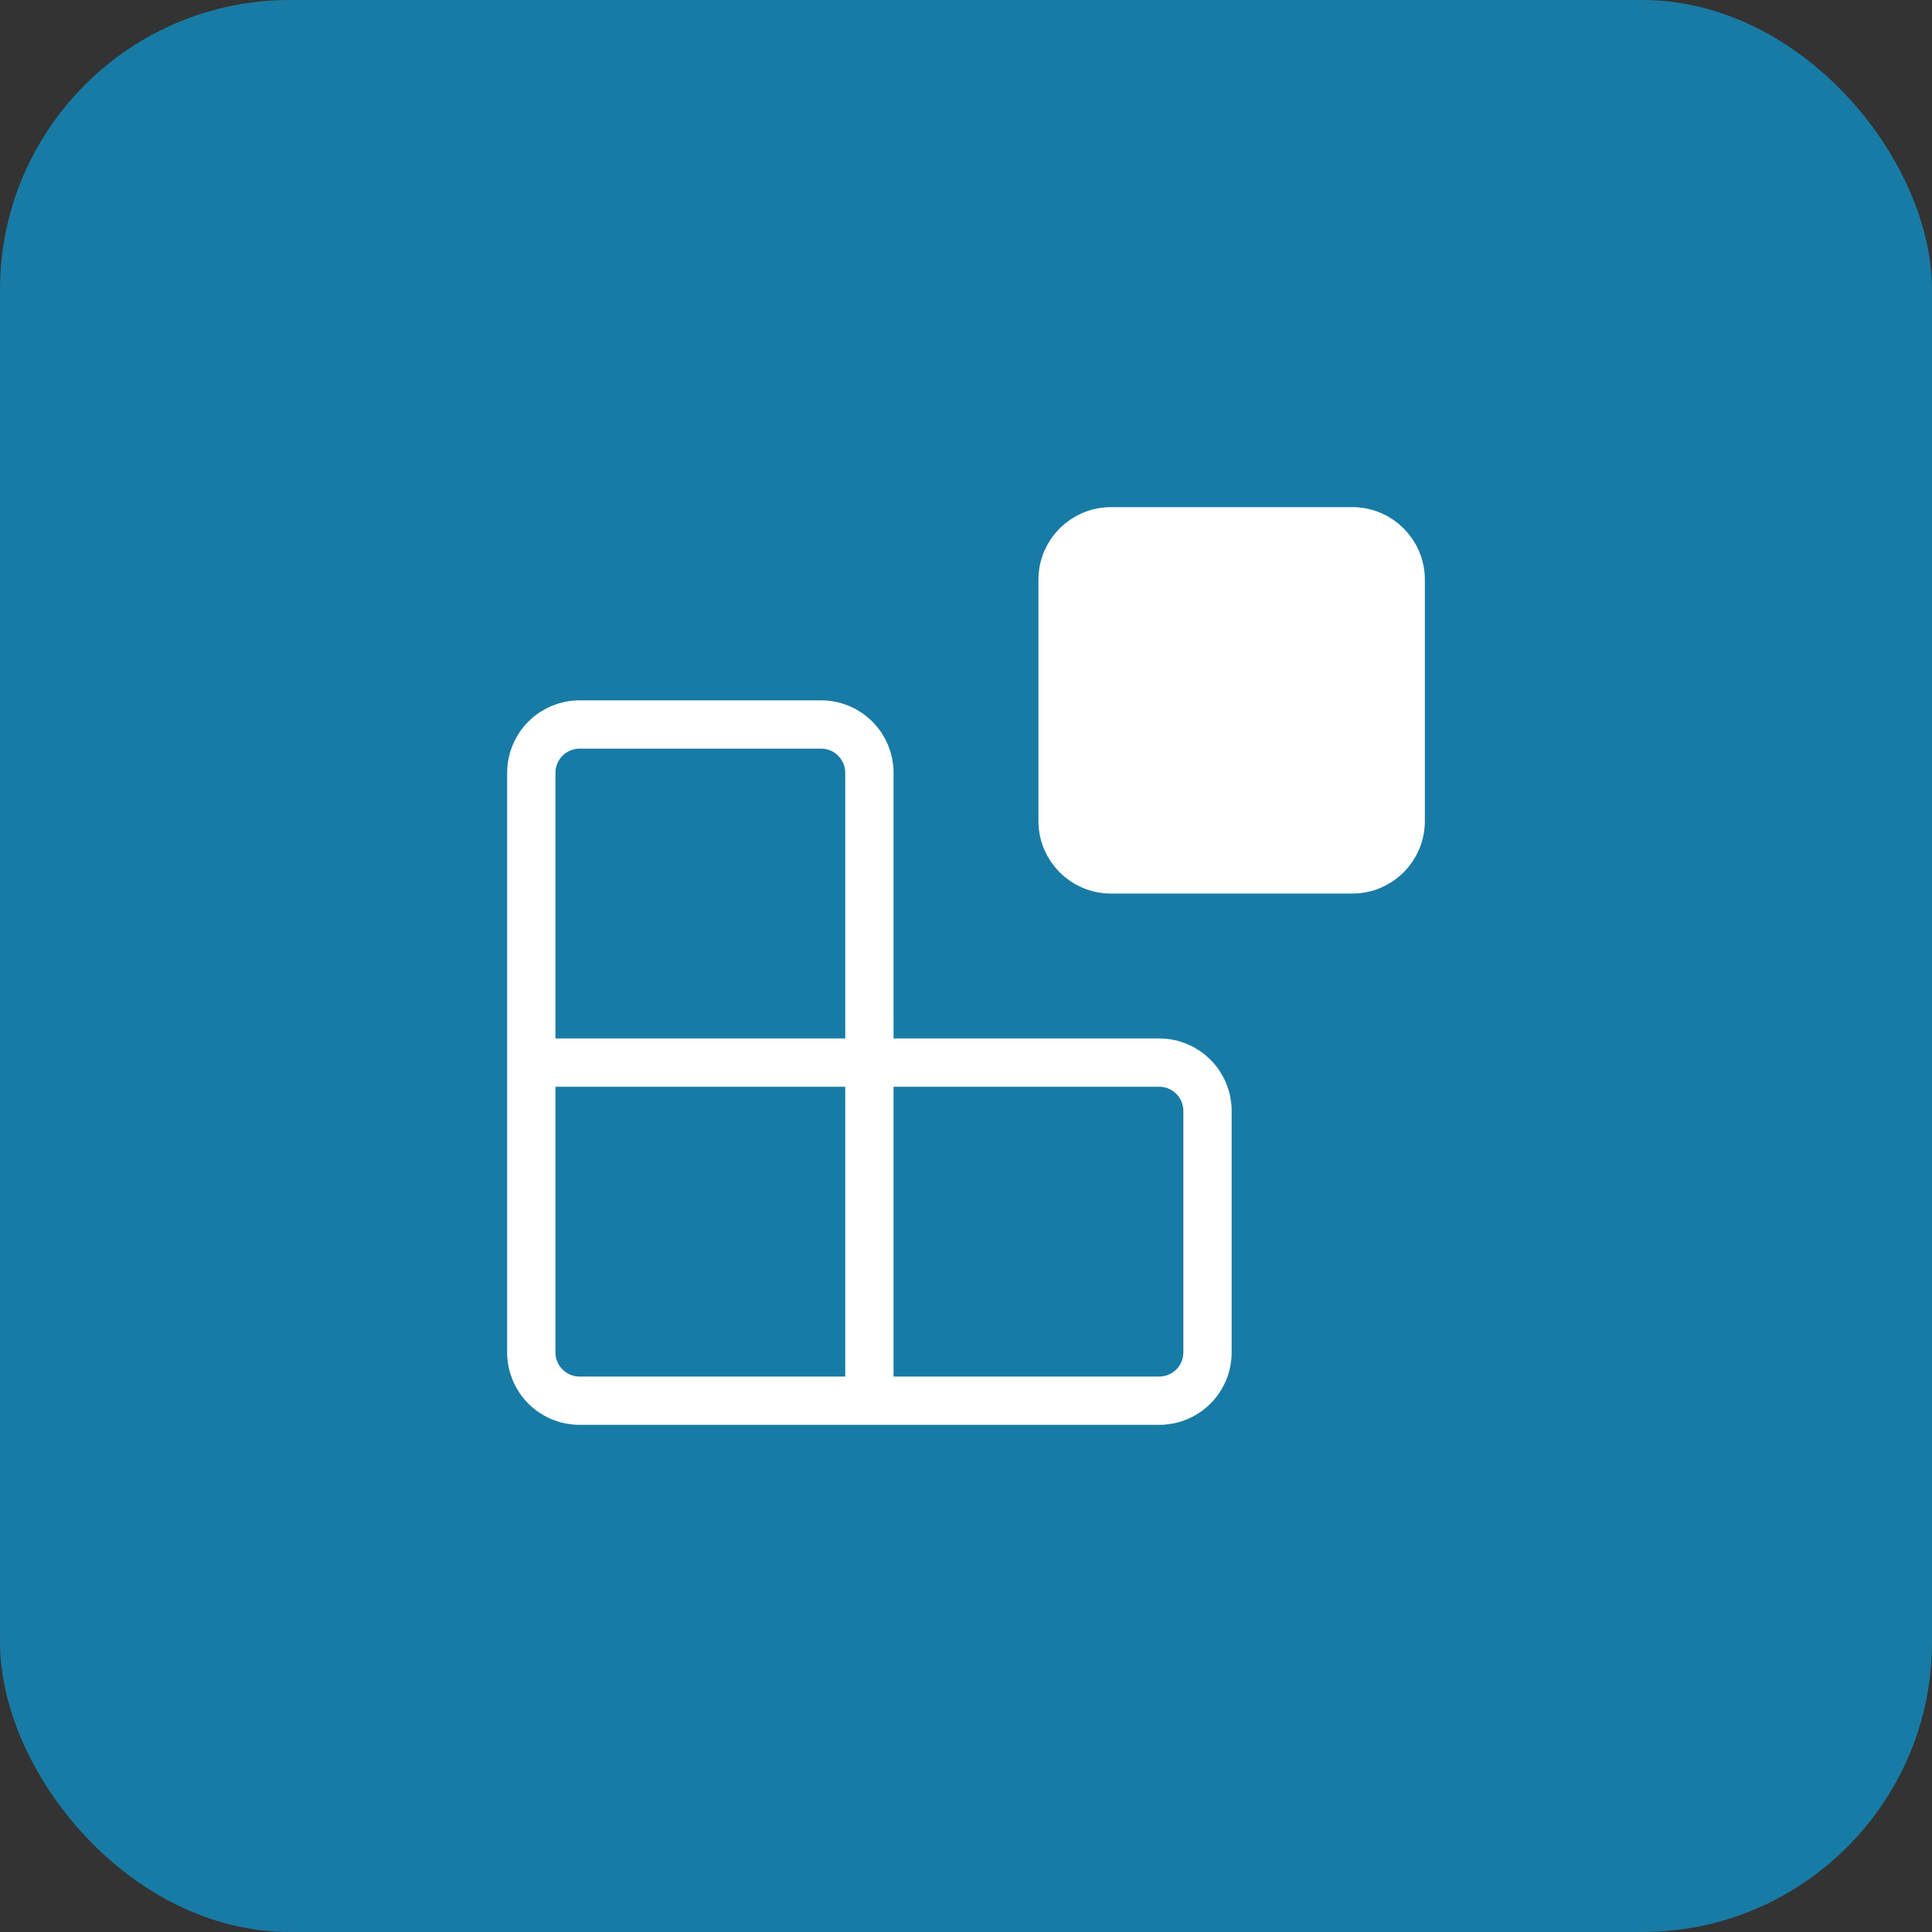 <?xml version="1.0" encoding="UTF-8"?>
<svg xmlns="http://www.w3.org/2000/svg" width="40" height="40" viewBox="0 0 40 40" fill="none">
  <rect x="0" y="0" width="40" height="40" fill="#333333" stroke="none"/>
  <rect width="40" height="40" rx="6" fill="#187BA5"></rect>
  <path d="M28 11H23C22.448 11 22 11.448 22 12V17C22 17.552 22.448 18 23 18H28C28.552 18 29 17.552 29 17V12C29 11.448 28.552 11 28 11Z" fill="white" stroke="white" stroke-linecap="round" stroke-linejoin="round"></path>
  <path d="M18 29V16C18 15.735 17.895 15.48 17.707 15.293C17.52 15.105 17.265 15 17 15H12C11.735 15 11.48 15.105 11.293 15.293C11.105 15.48 11 15.735 11 16V28C11 28.265 11.105 28.52 11.293 28.707C11.48 28.895 11.735 29 12 29H24C24.265 29 24.52 28.895 24.707 28.707C24.895 28.52 25 28.265 25 28V23C25 22.735 24.895 22.48 24.707 22.293C24.52 22.105 24.265 22 24 22H11" stroke="white" stroke-linecap="round" stroke-linejoin="round"></path>
</svg>
